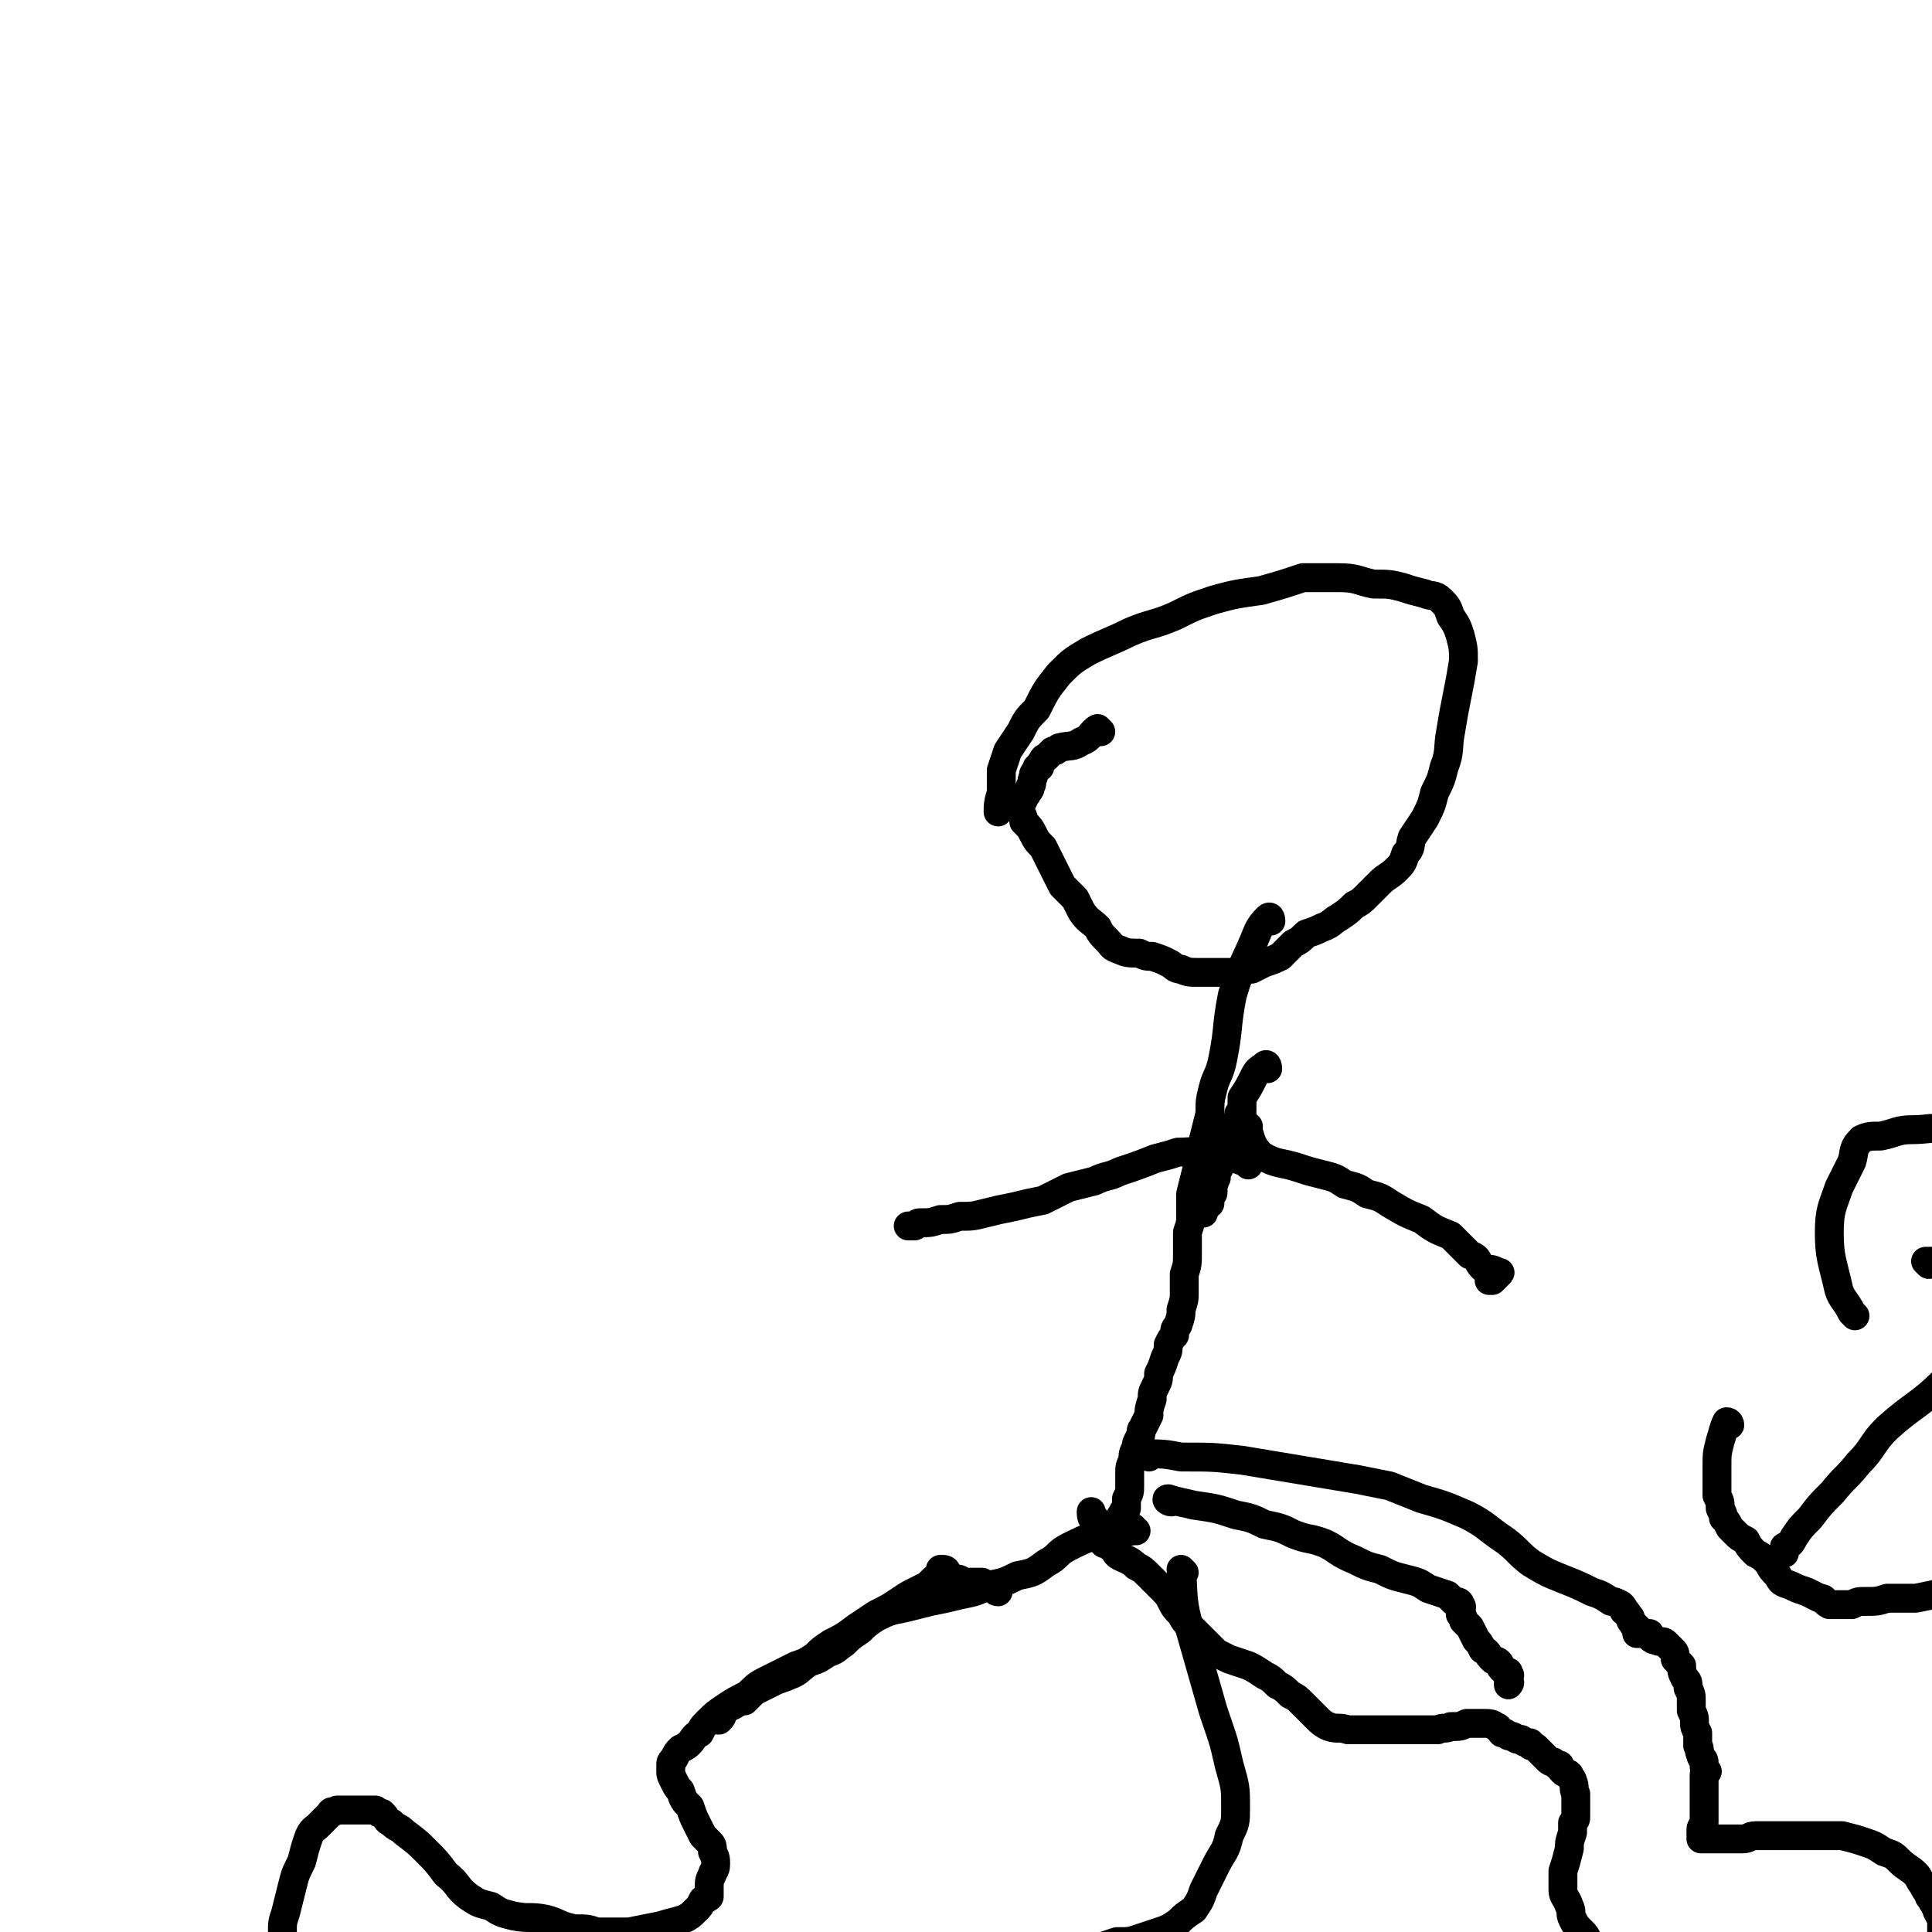 <svg viewBox='0 0 602 602' version='1.1' xmlns='http://www.w3.org/2000/svg' xmlns:xlink='http://www.w3.org/1999/xlink'><g fill='none' stroke='#000000' stroke-width='9' stroke-linecap='round' stroke-linejoin='round'><path d='M343,228c0,0 -1,-1 -1,-1 -2,1 -2,3 -5,4 -3,2 -3,1 -7,2 -1,1 -1,1 -2,1 -1,1 -1,1 -2,2 0,0 -1,0 -1,1 -1,1 -1,1 -1,2 -1,0 -1,0 -1,1 -1,1 -1,1 -1,2 -1,2 0,2 -1,3 0,1 0,1 -1,2 0,1 -1,1 -1,2 -1,2 -1,2 -1,3 0,2 1,2 1,4 2,2 2,2 3,4 1,2 1,2 3,4 1,2 1,2 2,4 1,2 1,2 2,4 1,2 1,2 2,4 2,2 2,2 4,4 1,2 1,2 2,4 2,3 3,3 5,5 1,2 1,2 3,4 2,2 1,2 4,3 2,1 3,1 6,1 2,1 2,1 4,1 3,1 3,1 5,2 2,1 2,2 4,2 2,1 3,1 5,1 3,0 3,0 6,0 3,0 3,0 6,0 2,0 2,-1 5,-1 2,-1 2,-1 4,-2 3,-1 3,-1 5,-2 2,-2 2,-2 4,-4 2,-1 2,-1 4,-3 3,-1 3,-1 5,-2 3,-1 3,-2 5,-3 3,-2 3,-2 5,-4 2,-1 2,-1 4,-3 2,-2 2,-2 4,-4 2,-2 3,-2 5,-4 2,-2 2,-2 3,-5 2,-2 1,-2 2,-5 2,-3 2,-3 4,-6 2,-4 2,-4 3,-8 2,-4 2,-4 3,-8 2,-5 1,-6 2,-11 1,-6 1,-6 2,-11 1,-5 1,-5 2,-11 0,-4 0,-4 -1,-8 -1,-3 -1,-3 -3,-6 -1,-3 -1,-3 -3,-5 -2,-2 -3,-1 -5,-2 -4,-1 -4,-1 -7,-2 -4,-1 -4,-1 -9,-1 -5,-1 -5,-2 -11,-2 -5,0 -5,0 -11,0 -6,2 -6,2 -13,4 -7,1 -8,1 -15,3 -6,2 -6,2 -12,5 -7,3 -7,2 -14,5 -6,3 -7,3 -13,6 -5,3 -5,3 -9,7 -4,5 -4,5 -7,11 -3,3 -3,3 -5,7 -2,3 -2,3 -4,6 -1,3 -1,3 -2,6 0,3 0,3 0,7 -1,3 -1,4 -1,6 '/><path d='M395,333c0,0 0,-2 -1,-1 -1,1 -2,1 -3,3 -2,4 -2,4 -4,7 0,2 0,2 0,4 0,1 0,1 -1,1 0,2 0,1 -1,3 -1,1 0,1 -1,2 -1,1 -1,1 -1,3 -1,1 -1,1 -2,3 0,1 -1,1 -1,2 0,1 0,1 0,3 0,1 0,1 -1,2 0,1 0,1 0,2 -1,1 0,1 -1,2 0,1 0,1 0,2 0,1 0,1 -1,2 0,0 0,0 0,1 0,0 0,0 0,1 0,0 0,0 0,0 0,0 -1,0 -1,0 0,0 0,0 0,1 0,0 0,0 0,0 -1,0 -1,1 -1,1 0,0 0,0 0,0 0,1 0,1 0,1 '/><path d='M396,287c0,0 0,-2 -1,-1 -1,1 -2,2 -3,4 -4,10 -5,10 -8,20 -2,10 -1,10 -3,20 -1,5 -2,5 -3,9 -1,4 -1,4 -1,8 -1,4 -1,4 -2,8 0,4 -1,4 -2,9 -1,4 -1,4 -2,8 0,3 0,3 0,6 0,3 0,3 -1,6 0,3 0,3 0,6 0,4 0,4 -1,7 0,3 0,3 0,6 0,2 0,2 -1,5 0,2 0,2 -1,5 -1,1 -1,1 -1,3 -1,1 -1,1 -2,3 0,2 0,2 -1,4 -1,3 -1,3 -2,5 0,2 0,2 -1,4 -1,2 -1,2 -1,4 -1,3 -1,3 -1,5 -1,2 -1,2 -2,4 -1,1 0,2 -1,3 -1,2 -1,2 -1,3 -1,2 -1,2 -1,4 -1,2 -1,2 -1,4 0,2 0,2 0,4 0,2 0,2 -1,4 0,1 0,1 0,3 -1,1 -1,1 -1,1 0,1 -1,1 -1,2 0,0 0,0 -1,1 0,0 0,0 0,0 0,1 0,1 0,1 0,0 0,-1 0,-1 1,0 1,0 1,0 '/><path d='M389,363c0,0 0,0 -1,-1 -4,-1 -4,-2 -9,-3 -6,-1 -6,0 -12,0 -3,1 -3,1 -7,2 -5,2 -5,2 -11,4 -4,2 -4,1 -8,3 -4,1 -4,1 -8,2 -4,2 -4,2 -8,4 -5,1 -5,1 -9,2 -5,1 -5,1 -9,2 -4,1 -4,1 -8,1 -3,1 -3,1 -6,1 -3,1 -3,1 -6,1 -1,0 -1,0 -2,1 -1,0 -1,0 -1,0 -1,0 -1,0 -1,0 1,0 1,0 1,0 '/><path d='M389,351c-1,0 -2,-1 -1,-1 2,4 1,6 5,10 5,3 6,2 12,4 3,1 3,1 7,2 4,1 4,1 7,3 4,1 4,1 7,3 4,1 4,1 7,3 5,3 5,3 10,5 4,3 4,3 9,5 3,3 3,3 6,6 3,1 2,2 4,4 2,1 2,0 4,1 1,1 2,0 1,1 0,0 -1,1 -2,2 -1,0 0,0 -1,0 '/><path d='M365,468c-1,0 -2,-1 -1,-1 3,1 4,1 8,2 7,1 7,1 13,3 5,1 5,1 9,3 5,1 5,1 9,3 5,2 5,1 10,3 4,2 4,3 9,5 4,2 4,2 8,3 4,2 4,2 8,3 4,1 4,1 7,3 3,1 3,1 6,2 1,1 1,1 2,2 1,0 2,0 2,1 1,1 0,1 0,3 1,1 1,1 1,2 1,1 1,1 2,2 1,2 1,2 2,4 1,1 1,1 2,3 2,1 1,1 3,3 1,1 1,0 2,1 1,1 0,1 1,2 1,1 1,1 2,1 0,1 0,1 0,1 1,0 0,0 0,1 0,0 0,0 0,1 0,0 1,0 0,1 0,0 0,0 0,0 0,0 0,0 0,0 0,0 0,-1 0,-1 '/><path d='M354,477c-1,0 -1,-1 -1,-1 -1,0 0,1 0,1 -5,1 -6,0 -11,1 -5,2 -5,2 -9,4 -4,2 -3,3 -7,5 -4,3 -4,3 -9,4 -4,2 -4,2 -9,3 -4,2 -4,2 -9,3 -4,1 -4,1 -9,2 -4,1 -4,1 -8,2 -5,1 -5,1 -9,3 -3,2 -3,2 -5,4 -3,2 -3,2 -5,4 -3,2 -2,2 -5,3 -3,2 -3,2 -6,3 -3,2 -3,3 -6,4 -2,1 -3,1 -5,2 -2,1 -2,1 -4,2 -2,1 -2,1 -3,2 -1,1 -1,1 -2,2 -1,0 -1,0 -3,1 -1,1 -1,0 -2,1 -1,1 -1,1 -2,2 0,1 0,1 -1,2 0,0 0,0 0,0 0,0 0,0 0,0 '/><path d='M358,454c0,0 -2,-1 -1,-1 5,0 6,0 11,1 10,0 10,0 19,1 6,1 6,1 12,2 6,1 6,1 12,2 6,1 6,1 12,2 5,1 5,1 10,2 5,2 5,2 10,4 7,2 7,2 14,5 6,3 6,4 12,8 4,3 4,4 8,7 5,3 5,3 10,5 5,2 5,2 9,4 3,1 3,1 6,3 1,0 1,0 3,1 1,1 1,1 1,2 1,0 1,1 2,2 0,1 0,1 1,2 0,1 1,1 1,1 0,0 0,0 0,1 0,0 0,0 0,0 0,1 0,1 0,1 0,0 1,0 1,0 0,0 0,0 1,0 0,0 0,0 1,0 1,0 1,0 1,0 0,0 0,1 0,1 1,1 1,1 2,1 1,1 2,0 3,1 1,1 1,1 2,2 1,1 1,1 1,3 1,1 1,1 2,2 0,2 0,2 1,4 1,1 1,1 1,3 1,2 1,2 1,4 0,1 0,1 0,3 1,2 1,2 1,4 0,1 0,1 1,3 0,2 0,2 0,4 1,1 0,1 1,3 0,1 1,1 1,2 0,1 0,1 0,1 0,1 0,1 1,2 0,0 -1,0 -1,1 0,1 0,1 0,2 0,0 0,0 0,1 0,1 0,1 0,2 0,1 0,1 0,2 0,1 0,1 0,2 0,0 0,0 0,1 0,1 0,1 0,1 0,1 0,1 0,2 0,1 0,1 0,2 0,1 -1,1 -1,2 0,1 0,1 0,2 0,0 0,0 0,1 0,0 0,0 0,0 0,0 0,0 0,0 1,0 1,0 1,0 1,0 1,0 1,0 0,0 0,0 0,0 1,0 1,0 1,0 1,0 1,0 2,0 1,0 1,0 2,0 2,0 1,0 3,0 1,0 1,0 3,0 2,0 2,-1 4,-1 3,0 3,0 6,0 3,0 3,0 7,0 3,0 3,0 7,0 4,0 4,0 7,0 4,1 4,1 7,2 3,1 3,1 6,3 3,1 3,1 5,3 2,2 3,2 5,4 1,1 1,2 2,3 1,2 1,2 2,3 0,1 0,1 1,2 0,1 1,1 1,2 1,1 0,1 1,2 0,1 1,1 1,2 0,1 0,1 0,2 0,1 0,1 0,1 0,1 0,1 0,1 0,0 0,0 0,1 0,0 0,0 0,1 0,0 0,0 0,1 0,0 0,0 0,0 0,1 0,1 0,1 0,1 0,1 0,2 -1,1 -1,0 -2,1 -1,0 -1,0 -2,0 -1,0 -1,0 -3,0 -1,1 -1,1 -2,1 -2,0 -2,0 -3,1 -1,1 0,1 -1,2 -2,1 -2,0 -4,1 -1,1 -1,1 -2,3 -1,1 -1,1 -2,2 -2,3 -1,3 -3,5 -2,2 -2,1 -4,3 -2,1 -2,1 -4,3 -3,2 -3,2 -5,4 -2,1 -2,1 -4,2 -2,2 -2,2 -4,2 -1,1 -2,1 -3,1 -2,1 -1,1 -3,2 -1,1 -1,2 -3,2 -2,0 -2,-1 -3,-2 -2,-1 -2,0 -4,-1 -2,-2 -2,-2 -3,-3 -2,-2 -2,-2 -5,-4 -2,-2 -2,-2 -4,-3 -3,-2 -3,-2 -6,-4 -3,-1 -2,-2 -5,-3 -2,-2 -2,-1 -3,-3 -2,-1 -1,-1 -3,-2 -1,-1 -1,-1 -2,-2 -1,0 -1,0 -3,-1 -1,0 -1,0 -3,-1 -1,-1 -1,-1 -3,-2 -2,0 -2,0 -3,-1 -2,-1 -2,-2 -3,-3 -2,-2 -2,-2 -3,-3 -1,-2 -1,-2 -2,-3 -2,-2 -2,-2 -3,-4 -1,-2 0,-2 -1,-4 -1,-3 -2,-3 -2,-5 0,-3 0,-3 0,-6 1,-3 1,-3 2,-7 0,-2 0,-2 1,-5 0,-2 0,-2 0,-3 1,-1 1,-1 1,-2 0,-1 0,-1 0,-2 0,-1 0,-1 0,-2 0,-1 0,-1 0,-3 -1,-2 0,-2 -1,-4 0,-1 -1,-1 -1,-2 -1,-1 -1,0 -2,-1 -1,-1 -1,-1 -1,-2 -1,0 -1,0 -1,0 0,0 0,0 -1,-1 -1,0 -1,0 -2,-1 -1,-1 -1,-1 -2,-2 0,0 0,0 -1,-1 -1,-1 -1,-1 -2,-1 0,-1 0,-1 -1,-1 -1,0 -1,0 -2,-1 0,0 0,0 -1,0 -1,0 -1,-1 -2,-1 -1,0 -1,0 -2,-1 0,0 -1,0 -1,0 -1,-1 -1,-2 -2,-2 -1,-1 -2,-1 -4,-1 -2,0 -2,0 -5,0 -2,1 -2,1 -5,1 -2,1 -2,0 -4,1 -3,0 -3,0 -5,0 -3,0 -3,0 -5,0 -3,0 -3,0 -5,0 -3,0 -3,0 -7,0 -3,0 -3,0 -6,0 -3,-1 -3,0 -6,-1 -2,-1 -2,-1 -4,-3 -2,-2 -2,-2 -4,-4 -2,-2 -2,-2 -4,-3 -2,-2 -2,-2 -4,-3 -2,-2 -2,-2 -4,-3 -3,-2 -3,-2 -5,-3 -3,-1 -3,-1 -6,-2 -2,-1 -2,-1 -4,-2 -2,-2 -2,-2 -4,-4 -2,-2 -2,-2 -4,-4 -2,-2 -2,-2 -3,-4 -2,-2 -2,-2 -3,-4 -1,-2 -1,-2 -3,-4 -2,-2 -2,-2 -4,-4 -2,-2 -2,-2 -4,-3 -2,-2 -3,-2 -5,-3 -2,-1 -1,-2 -3,-3 -1,-1 -1,-1 -2,-1 -1,-1 -1,-1 -2,-3 0,-1 0,-1 -1,-3 0,-1 0,-1 0,-1 0,0 0,-1 0,-1 0,0 0,1 0,1 -1,-1 -1,-2 -1,-3 0,0 0,0 0,0 '/><path d='M369,490c0,0 -1,-1 -1,-1 1,7 0,8 2,16 4,14 4,14 8,28 3,9 3,8 5,17 2,7 2,7 2,13 0,5 0,5 -2,9 -1,5 -2,5 -4,9 -2,4 -2,4 -4,8 -1,3 -1,3 -3,6 -3,2 -3,2 -5,4 -3,2 -3,2 -6,3 -3,1 -3,1 -6,2 -3,1 -3,1 -7,1 -3,1 -3,1 -6,2 -3,0 -3,1 -6,2 -3,1 -3,1 -7,1 -4,1 -4,1 -9,1 -6,1 -6,1 -11,1 -6,1 -6,1 -11,1 -5,0 -5,0 -10,1 -6,1 -6,1 -12,2 -6,1 -6,0 -11,2 -5,1 -5,1 -10,3 -4,2 -4,2 -9,4 -5,2 -5,3 -10,4 -4,1 -4,1 -8,2 -3,1 -4,1 -7,2 -4,1 -4,1 -7,2 -5,2 -5,2 -9,3 -4,0 -5,0 -9,0 -4,0 -4,0 -7,0 -4,0 -4,0 -7,1 -5,0 -5,0 -10,0 -5,0 -5,0 -9,0 -5,0 -5,0 -9,0 -4,-1 -4,-1 -8,-1 -5,0 -5,0 -10,0 -5,0 -5,1 -10,1 -3,0 -3,0 -7,0 -3,0 -3,1 -6,0 -3,0 -3,-1 -6,-2 -3,-1 -3,-1 -5,-3 -3,-2 -2,-2 -5,-5 -1,-2 -2,-1 -3,-3 -1,-2 -1,-2 -2,-4 -1,-3 0,-4 -1,-7 0,-3 0,-3 -1,-6 -1,-3 -2,-3 -2,-7 0,-3 0,-3 1,-6 1,-4 1,-4 2,-8 1,-4 1,-4 3,-8 1,-4 1,-4 2,-7 1,-3 2,-3 3,-4 1,-1 1,-1 2,-2 1,-1 1,-1 2,-2 0,-1 1,0 2,-1 1,0 1,0 3,0 1,0 1,0 2,0 1,0 1,0 2,0 1,0 1,0 2,0 1,0 1,0 1,0 1,0 1,0 2,0 1,1 1,1 2,1 2,2 1,2 3,3 2,2 2,1 4,3 4,3 4,3 7,6 3,3 3,3 6,7 4,3 3,4 7,7 3,2 3,2 7,3 3,2 3,2 7,3 5,1 5,0 10,1 4,1 4,2 9,3 4,0 4,0 7,1 5,0 5,0 10,0 5,-1 5,-1 10,-2 3,-1 4,-1 7,-2 2,-1 2,-1 4,-3 1,-1 1,-1 2,-3 1,-1 1,0 2,-1 0,-1 0,-2 0,-3 0,-2 0,-2 1,-4 0,-1 1,-1 1,-3 0,-2 0,-2 -1,-4 0,-2 0,-2 -1,-3 -1,-1 -1,-1 -2,-2 -1,-2 -1,-2 -2,-4 -1,-2 -1,-2 -2,-5 -2,-2 -2,-2 -3,-5 -1,-1 -1,-1 -2,-3 -1,-2 -1,-2 -1,-3 0,-1 0,-1 0,-2 0,-1 0,-1 1,-2 1,-2 1,-2 2,-3 2,-1 2,-1 3,-2 1,-1 1,-2 3,-3 1,-2 1,-2 2,-3 3,-3 3,-3 6,-5 3,-2 3,-2 7,-4 3,-3 3,-3 7,-5 4,-2 4,-2 8,-4 3,-1 3,-1 6,-3 2,-2 2,-2 5,-4 4,-2 4,-2 8,-5 3,-2 3,-2 6,-4 4,-2 4,-2 7,-4 3,-2 3,-2 5,-3 2,-1 2,-1 4,-2 1,-1 1,-1 2,-2 1,0 1,0 2,-1 0,-1 0,-1 0,-2 1,0 1,0 1,0 0,0 1,0 1,1 0,0 0,1 1,1 0,1 0,0 1,1 0,0 0,0 1,0 1,0 1,0 2,1 1,0 1,0 3,0 1,0 1,0 3,0 1,1 1,1 3,2 1,0 1,1 2,1 0,0 0,0 0,0 '/><path d='M617,414c0,0 -1,-1 -1,-1 -5,7 -4,9 -10,17 -8,8 -9,7 -18,15 -5,5 -4,6 -9,11 -4,5 -4,4 -8,9 -4,4 -4,4 -7,8 -3,3 -3,3 -5,6 -1,2 -1,2 -3,3 0,1 0,1 0,2 '/><path d='M539,444c0,0 0,-1 -1,-1 -1,2 -1,3 -2,6 -1,4 -1,4 -1,8 0,1 0,1 0,2 0,2 0,2 0,3 0,2 0,2 0,4 1,2 1,2 1,4 1,2 1,2 1,3 1,1 1,1 2,3 1,1 1,1 2,2 1,1 1,1 3,2 1,2 1,2 3,4 2,1 2,1 4,3 1,2 1,2 3,4 1,2 1,2 4,3 2,1 2,1 5,2 2,1 2,1 4,2 2,0 1,1 3,2 2,0 2,0 4,0 1,0 1,0 3,0 2,-1 2,-1 4,-1 4,0 4,0 7,-1 4,0 4,0 9,0 5,-1 5,-1 9,-2 5,0 5,0 10,0 3,-1 3,-1 6,-1 3,0 3,0 6,0 1,0 1,0 2,0 0,0 0,0 1,0 0,0 0,0 1,0 0,1 1,1 1,1 1,2 1,2 1,4 0,0 0,0 0,0 '/><path d='M601,394c0,0 -1,-1 -1,-1 0,0 0,0 1,0 9,0 10,-1 19,0 12,0 12,-1 23,2 8,1 7,2 14,5 8,2 8,3 16,5 8,2 8,2 17,4 1,0 1,0 2,0 '/><path d='M578,410c0,0 -1,-1 -1,-1 -2,-4 -3,-4 -4,-7 -2,-9 -3,-10 -3,-18 0,-7 1,-8 3,-14 2,-4 2,-4 4,-8 1,-3 0,-4 3,-7 2,-1 3,-1 6,-1 5,-1 5,-2 10,-2 5,0 6,-1 11,0 4,1 5,1 8,3 4,3 5,4 8,8 6,8 7,8 11,17 7,15 6,15 11,31 6,15 5,15 10,30 3,10 4,10 8,20 2,5 2,5 5,10 0,2 0,2 2,3 1,0 1,0 2,-1 2,-1 3,-1 5,-3 3,-3 3,-3 4,-7 4,-9 4,-10 6,-19 4,-13 3,-13 7,-26 3,-14 2,-14 7,-27 3,-10 4,-10 8,-19 3,-4 3,-4 6,-8 2,-2 2,-2 4,-4 0,0 0,0 0,0 0,1 0,2 0,3 1,2 1,3 1,4 '/><path d='M707,349c0,0 -1,-2 -1,-1 1,6 2,7 3,14 2,10 1,10 2,20 0,3 -1,3 0,7 0,2 0,3 1,5 3,4 3,5 7,8 5,4 7,8 11,6 5,-2 6,-6 7,-12 3,-14 2,-14 1,-28 0,-14 -1,-15 -4,-28 -3,-13 -3,-14 -8,-26 -4,-8 -3,-9 -9,-15 -5,-5 -6,-6 -12,-6 -5,-1 -7,0 -11,3 -5,4 -5,5 -8,11 -7,13 -7,14 -11,28 -4,14 -4,15 -6,29 -1,14 -1,14 -2,28 0,2 0,2 1,4 '/><path d='M661,250c0,0 -1,-1 -1,-1 8,4 8,6 18,9 10,3 11,2 22,3 5,1 5,1 11,2 5,1 5,1 9,1 3,1 3,2 7,2 3,1 3,1 6,1 3,0 3,0 5,-1 1,0 2,0 2,-1 0,-2 -1,-2 -2,-4 -2,-2 -2,-2 -5,-5 -4,-3 -4,-4 -8,-7 -3,-3 -3,-3 -7,-5 -3,-3 -3,-2 -6,-5 -1,-1 -1,-1 -3,-2 -1,-1 -2,-1 -1,-2 0,0 1,0 2,0 3,-1 3,-1 6,-2 6,0 6,-1 11,-1 7,0 7,0 15,1 6,0 6,0 12,2 5,1 5,1 9,3 4,2 5,1 7,5 5,5 5,6 6,12 3,11 3,11 4,22 0,14 0,14 -1,28 -1,9 -1,9 -3,18 -2,8 -3,8 -6,16 -3,5 -4,4 -6,9 -2,2 -2,3 -3,5 '/><path d='M646,238c0,0 -1,0 -1,-1 1,-1 1,-2 4,-3 12,-5 12,-5 25,-8 13,-4 13,-3 27,-6 8,-2 8,-3 17,-5 9,-1 9,0 18,-1 10,-1 10,-2 19,-2 8,0 9,-2 16,1 8,3 9,4 14,10 6,8 6,9 9,19 4,9 3,10 5,20 1,8 1,8 1,16 -1,6 -1,6 -3,12 -1,4 -2,4 -4,8 -2,3 -2,3 -4,6 0,0 0,0 0,0 '/><path d='M732,186c0,0 -1,-1 -1,-1 0,0 1,1 2,2 11,2 11,2 22,3 6,1 6,1 12,2 '/><path d='M671,171c0,0 -1,-1 -1,-1 '/><path d='M656,135c-1,0 -2,-1 -1,-1 10,2 11,3 23,4 20,2 20,1 39,2 6,0 6,1 13,1 6,-1 6,-1 12,-1 3,-1 3,-1 6,-1 1,0 1,0 2,1 0,0 0,0 0,0 '/><path d='M635,128c0,0 -1,0 -1,-1 1,0 1,0 2,0 15,0 15,-1 29,-1 15,0 15,0 30,1 11,0 11,1 22,1 10,0 10,0 19,0 7,0 7,0 14,-1 3,0 4,0 6,0 '/><path d='M644,89c-1,0 -2,-1 -1,-1 9,0 10,0 20,0 15,0 15,-1 31,0 10,0 10,0 20,1 10,1 11,0 20,3 10,3 10,4 18,10 9,5 8,6 15,14 8,7 8,7 14,16 4,5 4,5 7,11 2,4 2,4 3,7 0,3 1,5 -1,6 -4,2 -6,2 -12,1 -10,-1 -10,-1 -19,-4 -12,-4 -12,-5 -22,-11 -12,-6 -12,-6 -22,-13 -10,-6 -10,-7 -19,-14 -6,-5 -6,-5 -12,-11 -5,-4 -5,-3 -9,-8 -2,-2 -2,-2 -3,-5 -1,-3 -1,-3 0,-6 1,-5 1,-5 4,-9 3,-5 4,-5 8,-8 8,-4 9,-4 18,-5 10,-3 11,-2 22,-3 12,0 12,-1 24,0 10,1 10,2 21,4 6,1 6,1 13,1 3,0 3,0 6,0 0,0 0,0 -1,0 '/><path d='M704,115c0,0 -1,0 -1,-1 6,-6 7,-6 13,-13 12,-16 12,-16 22,-33 3,-4 3,-4 5,-9 '/><path d='M347,903c0,0 -1,-1 -1,-1 7,-2 8,-2 16,-4 10,-2 10,-1 21,-3 3,0 3,-1 7,-2 4,-1 4,-1 8,-1 5,-1 5,-1 10,-2 3,0 3,0 7,-1 3,0 3,-1 6,-1 3,-1 3,0 6,-1 3,0 3,-1 6,-1 3,0 3,0 6,0 2,0 2,0 4,0 2,0 2,0 4,0 2,0 2,0 4,0 2,0 2,0 3,0 2,0 2,0 4,0 1,0 1,0 3,0 2,0 2,0 4,0 2,0 2,0 5,0 4,0 4,0 7,0 3,0 3,-1 7,-1 3,0 3,0 6,-1 2,0 2,0 4,0 3,-1 3,-1 5,-1 2,-1 2,-1 5,-1 2,0 2,0 4,-1 1,0 1,0 3,0 2,0 2,0 3,0 2,0 2,0 4,0 1,0 2,0 3,0 1,1 1,1 2,1 2,0 2,0 3,0 1,0 1,0 2,1 1,0 1,0 2,0 2,0 2,0 3,1 0,0 0,0 1,1 1,0 2,0 3,0 1,0 1,0 2,1 1,0 1,1 2,1 1,1 1,1 3,1 1,1 1,1 2,1 1,1 1,1 3,1 1,0 1,0 3,1 1,1 1,1 3,2 1,0 0,0 1,1 1,1 1,1 2,1 1,1 0,1 1,2 1,0 1,0 2,1 1,0 1,0 1,1 1,0 1,1 1,1 1,1 1,1 2,1 1,1 1,1 1,2 1,0 1,0 1,1 1,1 1,1 2,2 1,1 1,1 2,2 0,1 1,1 1,2 1,1 1,1 1,2 0,0 0,0 0,1 0,0 0,0 0,0 '/><path d='M547,941c0,0 -1,-1 -1,-1 2,-2 3,-1 5,-3 4,-5 4,-5 9,-10 3,-3 3,-2 7,-5 4,-2 4,-1 7,-3 4,-1 4,-1 7,-3 3,-1 3,0 6,-1 3,-1 3,-2 6,-3 2,0 2,0 4,0 2,-1 2,0 4,0 1,0 1,0 3,0 1,0 1,0 3,0 1,0 1,0 3,0 1,0 1,0 2,0 2,0 2,0 3,1 2,0 2,0 3,1 1,0 1,0 2,0 2,1 2,1 3,2 1,0 1,0 3,1 1,1 1,1 2,2 1,0 1,0 2,1 1,0 1,1 2,1 1,1 2,1 2,1 1,1 1,2 1,3 1,2 1,2 2,4 1,1 1,1 2,3 0,1 0,1 1,3 0,1 1,1 1,3 1,1 1,1 2,2 0,1 0,1 0,2 1,1 2,0 3,1 1,2 1,2 2,4 0,1 -1,1 -1,2 1,1 1,1 1,2 0,2 0,2 0,3 0,2 0,2 -1,3 0,2 0,2 0,3 -1,3 -1,2 -1,5 -1,2 -1,2 -2,4 -1,2 -1,2 -2,4 -1,2 -2,2 -3,4 -2,2 -2,2 -3,3 -2,2 -2,2 -4,3 -2,1 -2,1 -4,2 -1,1 -1,1 -3,2 -2,1 -2,1 -3,2 -1,0 -1,0 -2,1 -1,1 -1,1 -2,2 -1,0 -1,0 -2,1 0,0 0,0 -1,0 0,1 0,1 0,1 -1,0 0,1 -1,1 0,0 0,0 0,0 0,0 0,0 0,0 0,0 0,0 0,0 1,1 1,1 1,1 1,0 1,0 2,0 1,0 1,0 1,1 1,1 1,1 2,3 1,1 1,1 2,2 1,1 1,2 2,3 2,1 2,1 3,3 2,1 2,1 4,2 2,1 2,1 4,1 2,1 2,1 3,2 2,1 2,1 4,2 2,1 2,0 4,1 1,1 1,1 3,2 2,2 2,2 3,3 3,1 3,1 5,2 3,2 3,2 7,4 3,1 3,1 6,3 3,3 3,3 7,5 4,3 4,2 7,5 4,2 4,2 8,5 5,2 5,2 10,5 4,2 4,2 8,4 5,2 5,2 9,4 4,3 4,3 9,6 4,3 4,3 9,6 4,3 4,3 9,5 4,3 4,2 8,5 4,2 4,2 8,4 4,3 4,2 8,5 3,2 3,2 6,4 3,2 4,1 7,3 2,2 2,2 5,4 2,1 2,2 4,3 1,2 2,2 3,3 2,1 2,1 3,2 1,1 1,1 2,2 1,1 1,1 2,1 0,0 1,0 1,0 0,0 0,0 0,1 0,0 0,0 0,0 0,0 0,0 -1,0 0,0 0,0 0,0 '/><path d='M808,823c0,0 -1,-1 -1,-1 -10,6 -9,9 -20,15 -15,8 -17,5 -31,13 -9,5 -8,7 -15,12 -8,6 -8,6 -16,11 -8,4 -8,4 -16,8 -7,4 -7,4 -14,8 -5,4 -4,4 -9,7 -2,1 -2,1 -3,2 0,0 0,0 -1,1 0,0 0,0 0,0 '/><path d='M694,848c-1,0 -1,-1 -1,-1 -4,3 -4,3 -7,8 -4,8 -4,8 -7,17 -3,8 -2,8 -5,16 -2,5 -2,5 -6,10 -2,4 -2,4 -5,7 -1,2 -1,2 -3,4 -1,1 -1,1 -2,2 -1,0 -2,0 -3,1 0,0 0,1 0,1 0,1 0,1 1,1 3,1 3,1 6,1 3,1 3,1 6,1 4,1 5,1 9,1 6,1 6,2 12,3 6,1 6,0 13,1 7,1 7,1 14,1 7,0 7,0 15,0 6,0 6,1 12,0 6,0 6,0 11,-1 3,0 3,1 6,0 1,0 1,0 2,0 1,0 1,0 1,0 2,0 2,0 5,0 1,0 1,0 2,0 '/><path d='M344,992c-1,-1 -2,-2 -1,-1 3,1 4,2 8,4 7,2 8,1 15,3 4,0 4,0 9,0 4,0 4,0 8,0 3,0 3,0 6,0 4,0 4,0 7,0 4,0 4,0 8,0 4,0 4,0 8,0 3,1 3,1 7,2 2,0 2,0 5,1 2,1 2,1 5,1 3,1 3,0 6,1 3,0 3,0 6,0 3,1 3,0 6,0 3,0 3,0 6,0 2,1 2,1 5,1 2,0 2,1 5,1 2,0 2,0 5,1 4,0 4,0 7,0 3,1 3,0 6,0 2,0 2,0 5,0 2,0 2,0 5,0 2,0 2,0 5,0 2,1 2,1 5,1 2,0 2,0 4,1 2,0 2,0 4,1 1,0 1,0 2,0 1,0 1,0 3,0 1,1 1,1 3,1 2,0 2,0 4,0 1,0 1,0 3,0 1,0 1,0 2,0 0,0 0,0 1,1 0,0 0,0 0,0 1,0 0,1 1,1 0,1 1,1 1,1 1,1 1,1 2,2 1,1 1,0 2,1 1,1 1,1 2,2 1,1 1,1 2,1 2,1 2,1 3,2 1,1 1,1 3,2 2,1 2,1 4,2 2,1 2,1 4,1 2,1 2,1 4,2 2,1 2,1 4,2 2,1 2,1 4,2 2,1 2,1 4,2 1,2 1,2 3,3 2,1 2,1 4,2 2,2 2,2 4,3 2,2 2,2 5,3 2,1 2,1 4,3 3,1 3,1 5,3 2,1 2,1 4,2 2,2 2,2 4,3 2,1 2,1 4,2 1,2 1,2 3,3 2,2 2,1 4,3 2,1 2,1 4,3 3,2 3,2 5,3 2,2 2,2 5,4 2,2 2,2 4,4 3,1 3,1 5,3 3,1 3,1 5,2 3,2 3,2 5,3 3,2 3,2 5,3 3,1 3,1 5,3 3,1 3,1 5,2 3,1 3,1 6,3 3,1 3,0 6,1 3,1 2,2 5,3 2,1 2,1 5,3 2,1 2,0 4,2 2,1 2,1 4,3 3,1 3,1 5,2 2,1 2,1 4,2 2,1 2,0 4,1 1,1 1,1 3,2 1,0 1,0 3,1 1,0 1,0 2,0 1,1 1,1 2,1 1,1 1,1 2,1 1,1 1,1 2,1 2,0 2,0 3,1 1,0 1,0 2,1 1,0 1,0 2,1 1,1 1,1 3,1 2,1 2,0 3,1 2,1 1,1 3,2 1,0 1,0 2,1 2,0 2,0 3,1 1,0 1,0 2,1 1,0 1,0 2,1 2,1 1,1 3,2 1,0 1,0 2,1 1,1 1,2 2,2 2,2 3,1 4,3 1,0 1,0 2,1 '/><path d='M802,1117c0,-1 -1,-1 -1,-1 2,-2 4,-1 6,-3 3,-4 3,-4 6,-9 1,-2 0,-3 1,-6 0,-1 1,-1 2,-3 1,-2 1,-2 3,-4 2,-2 2,-2 4,-5 2,-2 2,-2 4,-5 2,-3 1,-3 3,-6 1,-3 1,-3 3,-6 2,-2 2,-2 4,-5 1,-2 0,-2 2,-4 1,-2 2,-2 4,-4 2,-2 2,-2 4,-4 3,-3 3,-3 6,-5 2,-3 2,-3 4,-6 3,-2 3,-2 6,-5 2,-2 2,-3 5,-5 3,-2 3,-2 6,-4 3,-2 3,-2 6,-4 4,-1 4,-1 7,-3 4,-1 4,-1 8,-3 4,-1 4,-1 8,-3 3,-1 3,0 7,-1 3,-1 3,-1 7,-2 2,-1 2,-1 5,-2 3,-2 3,-2 6,-3 3,-1 3,-1 5,-2 3,0 3,0 5,-1 2,0 2,-1 3,-2 2,-1 2,-1 3,-1 2,-1 2,0 3,0 1,0 1,0 3,0 1,1 1,1 3,1 1,1 1,1 2,2 1,1 1,1 2,2 1,0 1,0 2,1 1,1 2,1 3,3 0,0 0,0 1,1 0,1 0,1 1,3 0,1 0,1 1,1 0,1 1,1 1,1 1,1 2,1 2,2 1,1 0,1 0,2 0,1 1,1 0,2 0,2 0,2 -1,3 -1,2 -2,1 -4,3 -1,1 -1,1 -3,3 -2,1 -2,1 -4,3 -2,1 -2,1 -4,3 -1,1 -1,1 -3,2 -2,1 -2,1 -3,2 -2,1 -2,1 -4,3 -2,0 -2,0 -4,1 -2,1 -1,2 -3,3 -3,1 -3,0 -6,1 -3,1 -2,1 -5,2 -2,0 -2,0 -4,1 -1,0 -1,0 -3,1 0,0 0,0 -1,0 0,0 -1,1 -1,1 1,0 1,-1 2,-1 1,0 1,0 3,0 2,0 2,0 4,0 2,0 2,0 3,0 2,1 2,0 5,1 2,0 2,1 4,1 2,1 2,0 4,1 3,1 3,1 5,2 3,0 3,0 6,1 3,1 3,1 6,2 3,1 3,1 6,2 2,1 2,1 5,3 2,1 3,1 5,3 1,1 1,1 3,3 1,2 1,2 2,3 1,2 1,2 2,4 1,2 1,2 1,4 0,2 0,2 0,4 0,1 0,1 0,1 0,1 0,1 0,2 -1,1 -1,1 -2,2 -2,1 -2,1 -4,2 -1,0 -2,0 -3,1 -2,0 -2,1 -4,1 -3,1 -3,2 -6,2 -4,-1 -4,-1 -8,-2 -3,-1 -3,-1 -7,-2 -5,-2 -5,-2 -10,-3 -4,-1 -4,-1 -9,-2 -5,-1 -5,-1 -9,-3 -3,0 -3,-1 -6,-2 -2,-1 -2,-1 -4,-1 -2,-1 -2,-1 -3,-2 -1,0 -1,0 -1,-1 1,0 1,0 2,0 1,-1 1,-1 2,0 1,0 1,0 3,1 3,2 2,2 5,4 3,1 3,1 6,2 2,1 2,1 5,2 3,2 4,2 7,4 3,2 3,2 6,5 3,2 3,2 5,5 2,3 2,3 3,6 2,3 2,3 4,6 1,2 0,2 1,5 1,2 1,2 1,4 0,2 0,3 -1,5 -1,3 -1,3 -3,5 -1,4 -1,4 -3,7 -1,3 -1,3 -2,6 -2,2 -2,2 -3,4 -2,1 -1,1 -3,2 -2,1 -2,1 -4,2 -3,1 -4,1 -7,1 -4,1 -4,2 -7,2 -3,0 -3,-1 -6,-2 -2,0 -2,0 -4,-2 -2,-1 -2,-1 -4,-2 -2,-2 -2,-2 -4,-3 -4,-1 -4,-1 -8,-3 -4,-2 -4,-2 -8,-5 -3,-1 -3,-1 -6,-3 -1,-2 -1,-2 -2,-4 0,-1 0,-1 -1,-1 0,-1 0,-1 0,-2 0,-1 0,-1 -1,-1 0,-1 0,0 0,0 0,0 0,0 0,1 0,0 0,0 0,1 0,0 -1,0 -1,1 0,0 0,0 0,1 0,1 0,0 0,1 -1,1 -1,1 -1,2 -1,2 -1,2 -2,4 -1,1 0,2 -1,4 -1,2 -1,2 -1,4 -1,1 -1,1 -2,2 0,2 0,2 -2,3 -1,1 -1,1 -3,2 -2,1 -2,1 -3,1 -3,1 -2,1 -5,2 -3,0 -3,0 -6,0 -2,1 -2,1 -4,1 -2,0 -2,0 -5,0 -2,0 -2,0 -4,0 -3,0 -3,0 -5,0 -3,0 -3,0 -6,0 -3,0 -3,0 -6,0 -3,1 -3,1 -6,1 -4,0 -4,0 -7,0 -3,0 -3,0 -5,-1 -3,0 -3,0 -5,-1 -2,0 -2,0 -4,-1 -2,-1 -2,-1 -4,-2 -2,-1 -2,-1 -3,-2 -2,-1 -2,-2 -3,-3 -2,-1 -2,-1 -3,-3 -1,-1 -1,0 -2,-1 -1,-1 -1,-1 -2,-2 0,-1 0,-1 -1,-1 0,0 0,0 0,0 '/></g>
</svg>